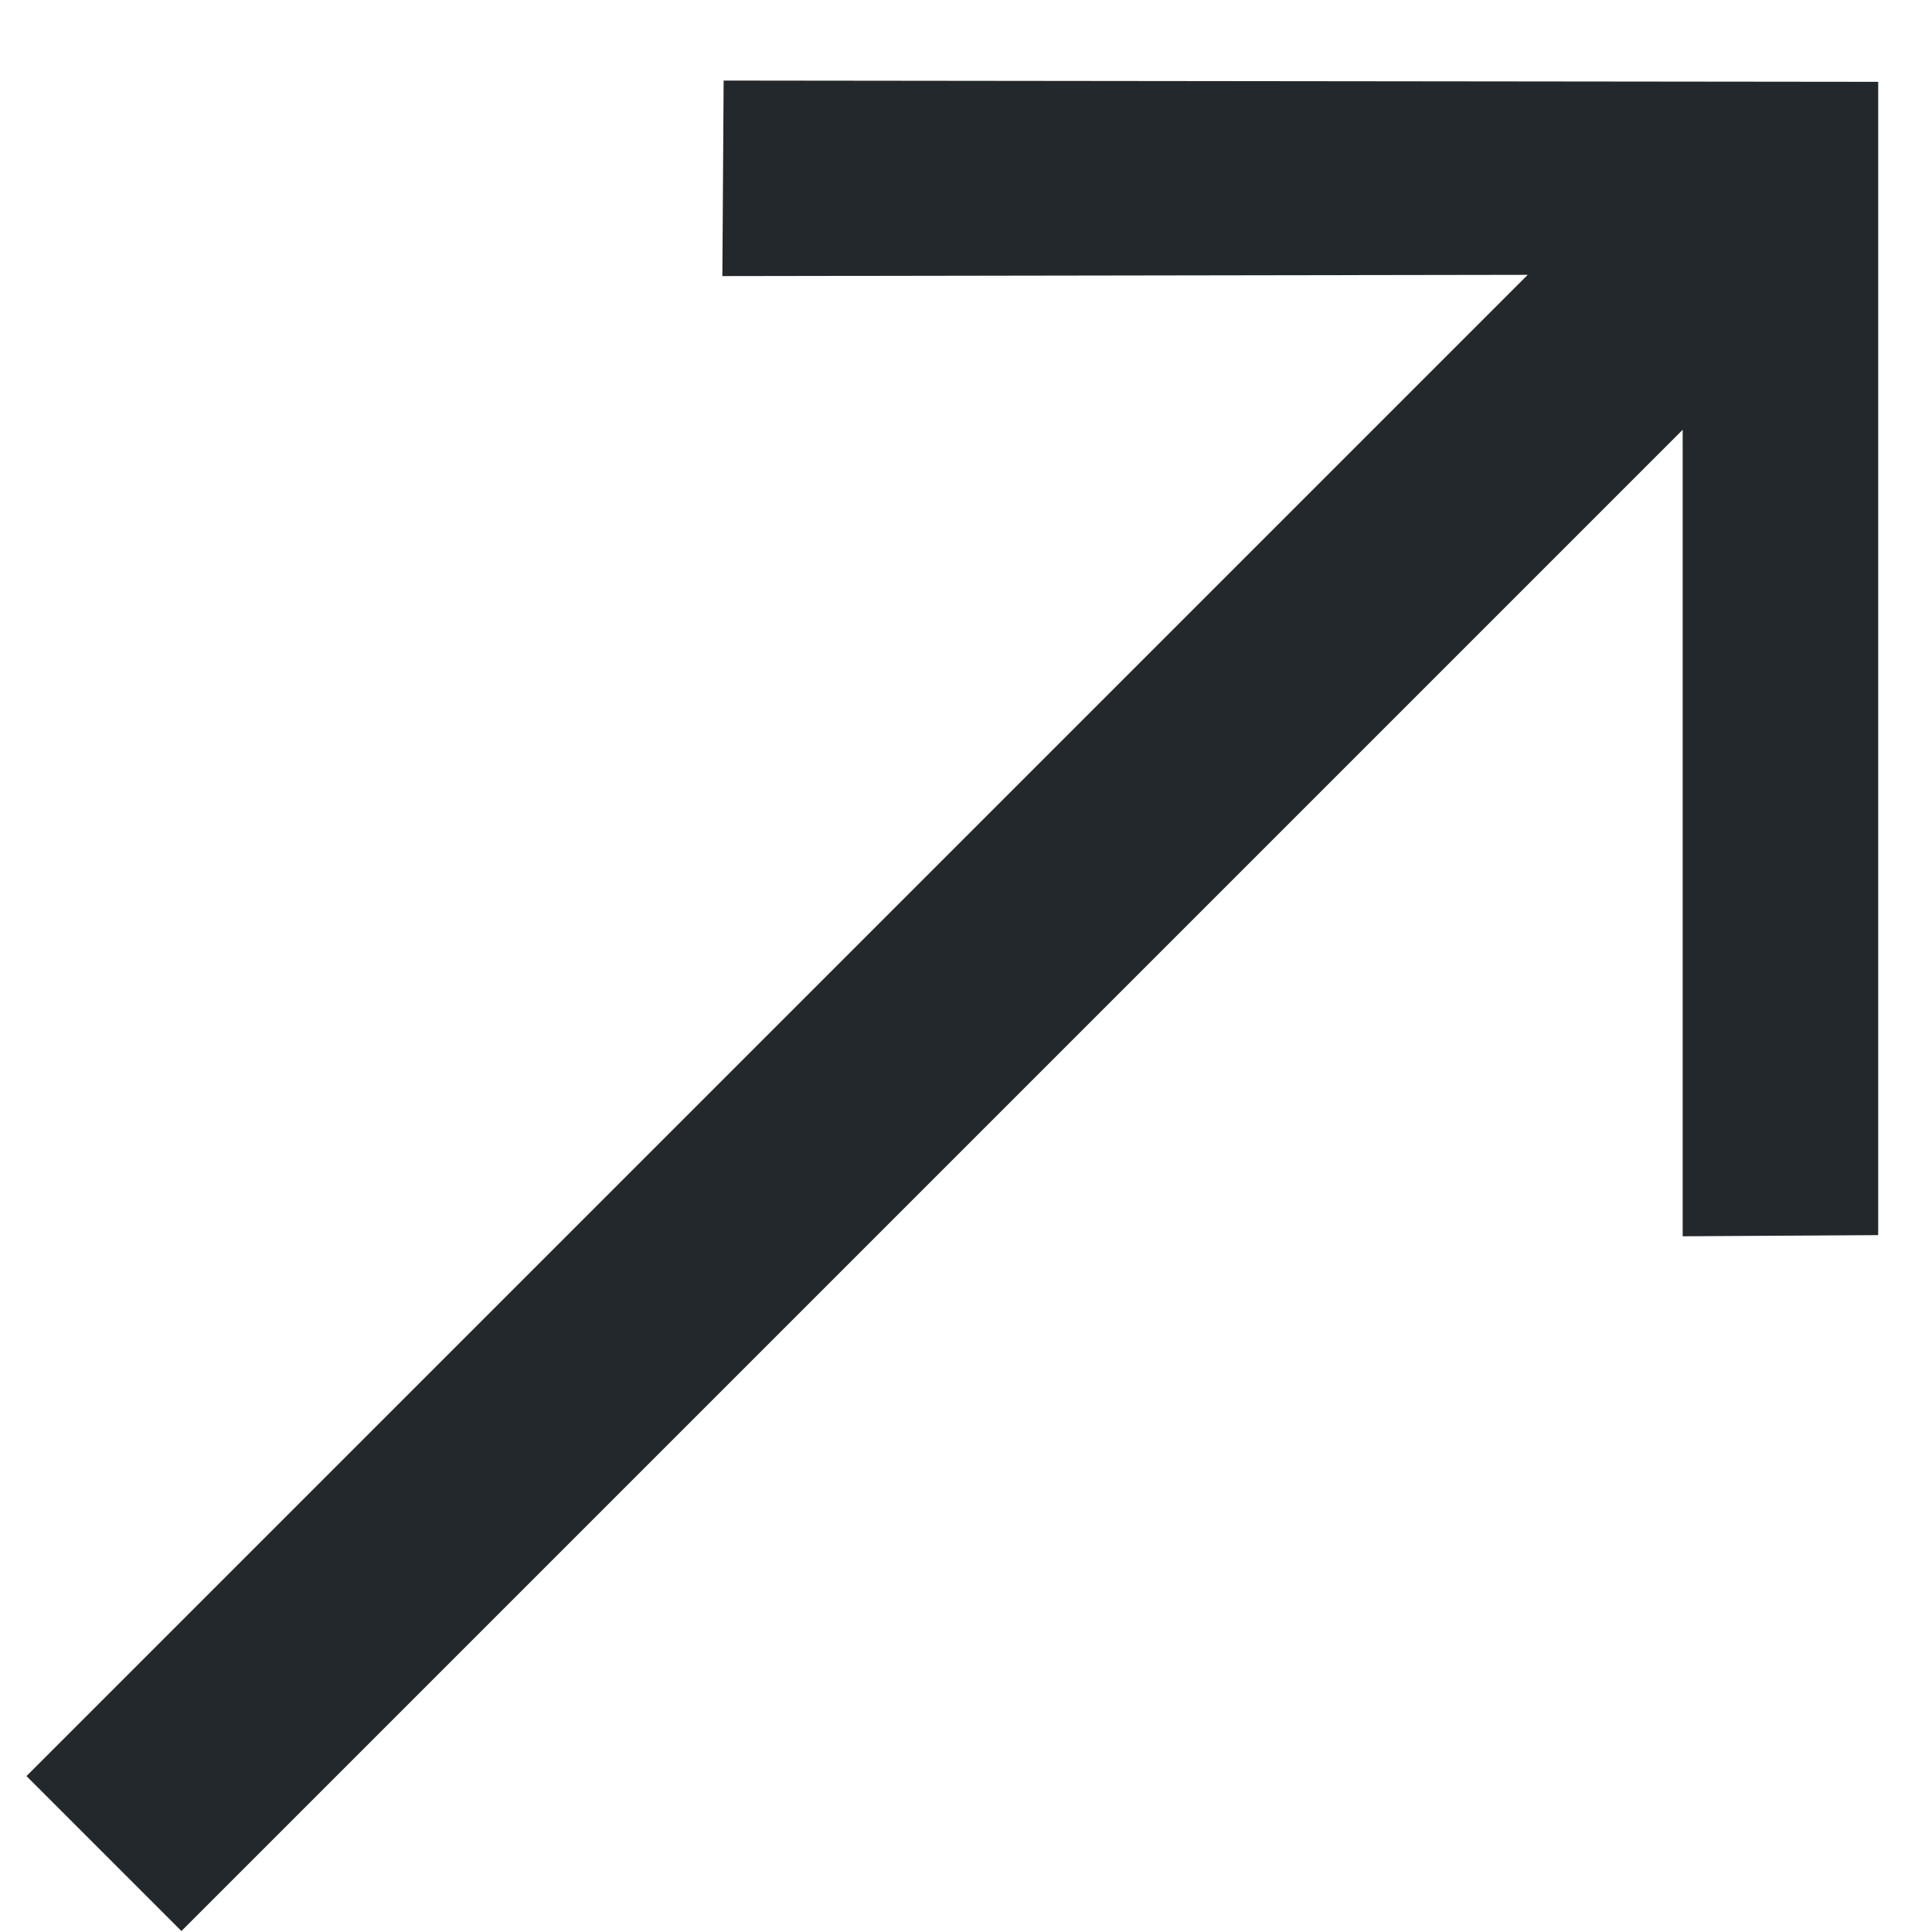<svg width="20" height="20" viewBox="0 0 20 20" fill="none" xmlns="http://www.w3.org/2000/svg">
<path d="M1.878 19.99L17.419 4.449L17.419 12.798L19.443 12.786L19.443 0.847L7.491 0.834L7.478 2.858L15.815 2.845L0.274 18.386L1.878 19.99Z" fill="#22282B"/>
</svg>
